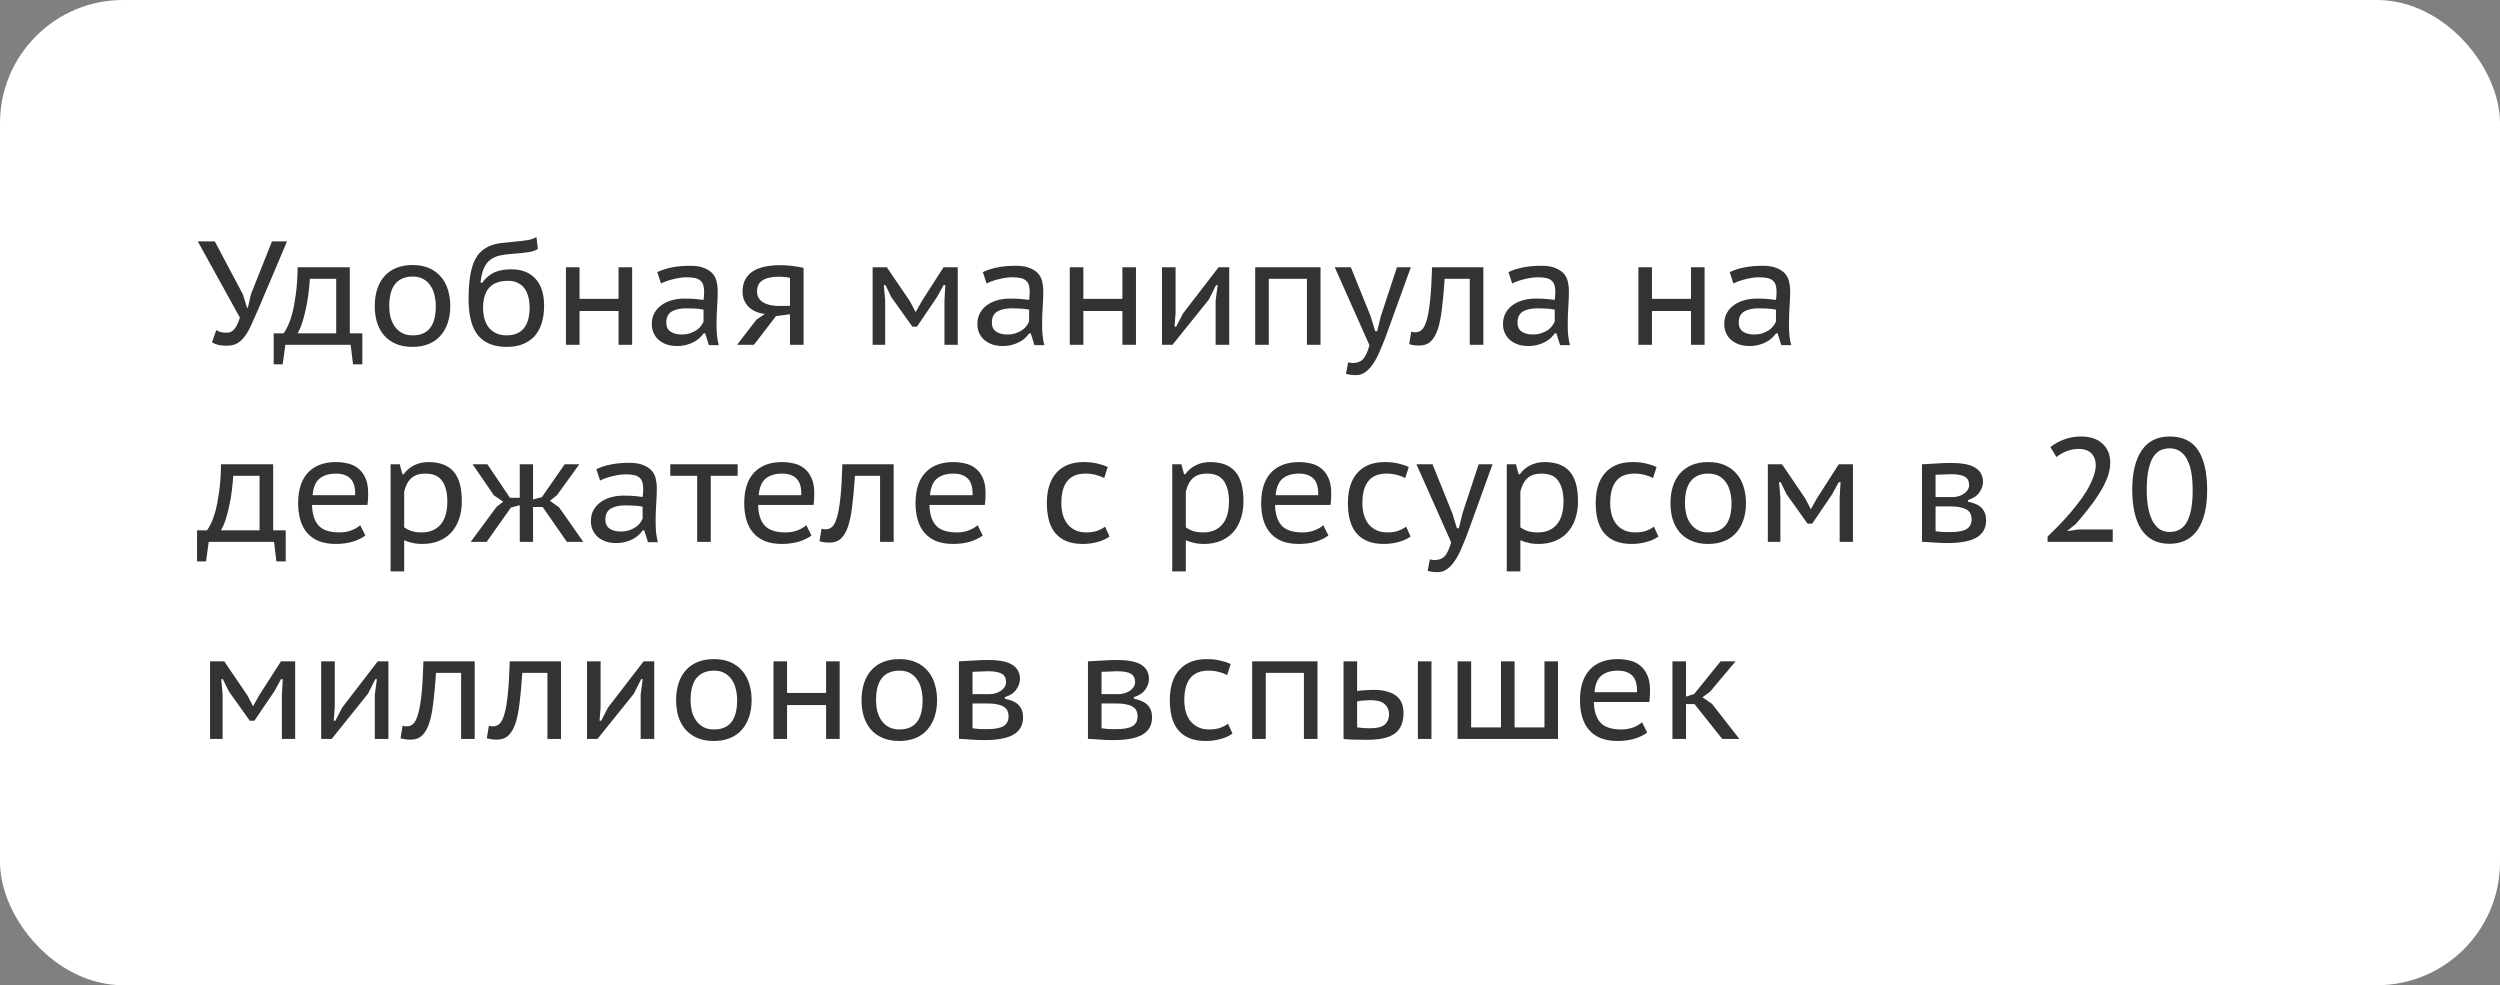 <?xml version="1.0" encoding="UTF-8"?> <svg xmlns="http://www.w3.org/2000/svg" width="203" height="80" viewBox="0 0 203 80" fill="none"><rect x="0" y="0" width="203" height="80" fill="#808080" stroke="none"/> <rect width="203" height="80" rx="10" fill="white"></rect> <path d="M19.732 23.92L20.056 24.988H20.128L20.38 23.884L22.084 19.6H23.308L20.956 25.144C20.724 25.68 20.52 26.136 20.344 26.512C20.168 26.88 19.984 27.18 19.792 27.412C19.608 27.644 19.408 27.812 19.192 27.916C18.976 28.02 18.712 28.072 18.4 28.072C18.112 28.072 17.88 28.048 17.704 28C17.536 27.96 17.372 27.892 17.212 27.796L17.56 26.812C17.728 26.908 17.884 26.968 18.028 26.992C18.18 27.008 18.32 27.016 18.448 27.016C18.68 27.016 18.876 26.916 19.036 26.716C19.204 26.508 19.352 26.2 19.48 25.792L16.06 19.6H17.44L19.732 23.92ZM29.423 29.584H28.667L28.475 28H23.171L22.955 29.584H22.223V27.064H23.027C23.107 26.968 23.207 26.8 23.327 26.56C23.455 26.32 23.579 25.988 23.699 25.564C23.819 25.132 23.923 24.6 24.011 23.968C24.107 23.336 24.159 22.58 24.167 21.7H28.403V27.064H29.423V29.584ZM27.299 27.064V22.636H25.163C25.139 22.996 25.103 23.38 25.055 23.788C25.007 24.196 24.939 24.6 24.851 25C24.771 25.392 24.675 25.768 24.563 26.128C24.451 26.488 24.319 26.8 24.167 27.064H27.299ZM30.431 24.856C30.431 24.336 30.499 23.872 30.635 23.464C30.771 23.048 30.971 22.696 31.235 22.408C31.499 22.12 31.819 21.9 32.195 21.748C32.579 21.596 33.015 21.52 33.503 21.52C34.015 21.52 34.463 21.604 34.847 21.772C35.231 21.94 35.551 22.176 35.807 22.48C36.063 22.776 36.251 23.128 36.371 23.536C36.499 23.936 36.563 24.376 36.563 24.856C36.563 25.368 36.491 25.828 36.347 26.236C36.211 26.644 36.011 26.992 35.747 27.28C35.491 27.568 35.171 27.788 34.787 27.94C34.411 28.092 33.983 28.168 33.503 28.168C32.975 28.168 32.519 28.084 32.135 27.916C31.751 27.748 31.431 27.516 31.175 27.22C30.927 26.924 30.739 26.576 30.611 26.176C30.491 25.768 30.431 25.328 30.431 24.856ZM31.607 24.856C31.607 25.152 31.639 25.444 31.703 25.732C31.775 26.012 31.887 26.264 32.039 26.488C32.191 26.712 32.387 26.892 32.627 27.028C32.867 27.164 33.163 27.232 33.515 27.232C34.763 27.232 35.387 26.44 35.387 24.856C35.387 24.544 35.351 24.244 35.279 23.956C35.215 23.668 35.107 23.416 34.955 23.2C34.811 22.976 34.619 22.796 34.379 22.66C34.139 22.524 33.851 22.456 33.515 22.456C32.891 22.456 32.415 22.656 32.087 23.056C31.767 23.448 31.607 24.048 31.607 24.856ZM39.141 22.972C39.437 22.572 39.769 22.288 40.137 22.12C40.513 21.952 40.973 21.868 41.517 21.868C42.357 21.868 43.009 22.12 43.473 22.624C43.945 23.128 44.181 23.864 44.181 24.832C44.181 25.384 44.109 25.872 43.965 26.296C43.829 26.712 43.629 27.06 43.365 27.34C43.101 27.612 42.781 27.82 42.405 27.964C42.029 28.1 41.605 28.168 41.133 28.168C40.109 28.168 39.337 27.856 38.817 27.232C38.305 26.608 38.049 25.628 38.049 24.292C38.049 23.572 38.089 22.96 38.169 22.456C38.249 21.952 38.365 21.532 38.517 21.196C38.677 20.86 38.865 20.596 39.081 20.404C39.305 20.204 39.553 20.052 39.825 19.948C40.097 19.844 40.393 19.772 40.713 19.732C41.041 19.692 41.389 19.656 41.757 19.624C42.221 19.584 42.593 19.54 42.873 19.492C43.153 19.444 43.381 19.36 43.557 19.24L43.677 20.212C43.493 20.332 43.245 20.42 42.933 20.476C42.629 20.524 42.201 20.568 41.649 20.608C41.265 20.632 40.921 20.676 40.617 20.74C40.321 20.804 40.061 20.916 39.837 21.076C39.613 21.236 39.433 21.468 39.297 21.772C39.161 22.068 39.069 22.46 39.021 22.948L39.141 22.972ZM39.225 25C39.225 25.304 39.261 25.592 39.333 25.864C39.405 26.128 39.517 26.364 39.669 26.572C39.829 26.772 40.029 26.932 40.269 27.052C40.509 27.172 40.793 27.232 41.121 27.232C42.377 27.232 43.005 26.468 43.005 24.94C43.005 24.636 42.969 24.356 42.897 24.1C42.833 23.836 42.729 23.608 42.585 23.416C42.449 23.224 42.269 23.076 42.045 22.972C41.829 22.86 41.573 22.804 41.277 22.804C40.557 22.804 40.033 22.996 39.705 23.38C39.385 23.756 39.225 24.296 39.225 25ZM50.226 25.252H47.058V28H45.954V21.7H47.058V24.268H50.226V21.7H51.33V28H50.226V25.252ZM53.371 22.096C54.091 21.752 54.983 21.58 56.047 21.58C56.527 21.58 56.911 21.644 57.199 21.772C57.495 21.892 57.723 22.048 57.883 22.24C58.043 22.432 58.147 22.648 58.195 22.888C58.251 23.12 58.279 23.352 58.279 23.584C58.279 24.024 58.263 24.468 58.231 24.916C58.199 25.356 58.183 25.836 58.183 26.356C58.183 26.66 58.195 26.956 58.219 27.244C58.251 27.524 58.299 27.784 58.363 28.024H57.559L57.259 27.064H57.139C57.051 27.184 56.943 27.308 56.815 27.436C56.687 27.556 56.535 27.664 56.359 27.76C56.183 27.856 55.979 27.936 55.747 28C55.523 28.064 55.263 28.096 54.967 28.096C54.671 28.096 54.399 28.056 54.151 27.976C53.903 27.888 53.687 27.768 53.503 27.616C53.327 27.464 53.187 27.28 53.083 27.064C52.979 26.84 52.927 26.592 52.927 26.32C52.927 25.96 53.003 25.648 53.155 25.384C53.315 25.12 53.519 24.904 53.767 24.736C54.015 24.568 54.295 24.444 54.607 24.364C54.927 24.284 55.243 24.244 55.555 24.244C55.803 24.244 56.011 24.248 56.179 24.256C56.355 24.264 56.499 24.276 56.611 24.292C56.731 24.3 56.831 24.312 56.911 24.328C56.991 24.336 57.063 24.344 57.127 24.352C57.143 24.232 57.155 24.128 57.163 24.04C57.171 23.952 57.175 23.84 57.175 23.704C57.175 23.48 57.151 23.292 57.103 23.14C57.055 22.988 56.975 22.868 56.863 22.78C56.759 22.684 56.615 22.616 56.431 22.576C56.247 22.536 56.023 22.516 55.759 22.516C55.607 22.516 55.439 22.528 55.255 22.552C55.071 22.576 54.887 22.612 54.703 22.66C54.519 22.7 54.335 22.752 54.151 22.816C53.975 22.88 53.815 22.948 53.671 23.02L53.371 22.096ZM57.127 25.144C57.063 25.136 56.995 25.124 56.923 25.108C56.851 25.092 56.759 25.08 56.647 25.072C56.543 25.064 56.415 25.056 56.263 25.048C56.119 25.04 55.939 25.036 55.723 25.036C55.227 25.036 54.831 25.124 54.535 25.3C54.247 25.476 54.103 25.776 54.103 26.2C54.103 26.52 54.215 26.76 54.439 26.92C54.671 27.08 54.967 27.16 55.327 27.16C55.591 27.16 55.823 27.128 56.023 27.064C56.231 26.992 56.407 26.908 56.551 26.812C56.703 26.708 56.823 26.596 56.911 26.476C57.007 26.348 57.079 26.224 57.127 26.104V25.144ZM64.147 25.516L63.007 25.672L61.219 28H59.851L61.435 25.936V25.948L62.107 25.492C61.547 25.428 61.103 25.232 60.775 24.904C60.455 24.568 60.295 24.16 60.295 23.68C60.295 23.304 60.367 22.98 60.511 22.708C60.655 22.436 60.859 22.212 61.123 22.036C61.395 21.86 61.719 21.732 62.095 21.652C62.479 21.572 62.907 21.532 63.379 21.532C63.683 21.532 63.999 21.552 64.327 21.592C64.663 21.632 64.971 21.684 65.251 21.748V28H64.147V25.516ZM64.147 24.832V22.564C64.019 22.524 63.871 22.5 63.703 22.492C63.543 22.476 63.403 22.468 63.283 22.468C62.683 22.468 62.231 22.564 61.927 22.756C61.623 22.948 61.471 23.252 61.471 23.668C61.471 24.068 61.647 24.368 61.999 24.568C62.359 24.768 62.827 24.86 63.403 24.844L64.147 24.832ZM76.689 24.436L76.761 23.152H76.617L76.077 24.136L74.457 26.524H74.085L72.381 24.136L71.901 23.152H71.769L71.877 24.424V28H70.857V21.7H72.009L73.893 24.472L74.349 25.348L74.853 24.448L76.617 21.7H77.769V28H76.689V24.436ZM79.808 22.096C80.528 21.752 81.42 21.58 82.484 21.58C82.964 21.58 83.348 21.644 83.636 21.772C83.932 21.892 84.16 22.048 84.32 22.24C84.48 22.432 84.584 22.648 84.632 22.888C84.688 23.12 84.716 23.352 84.716 23.584C84.716 24.024 84.7 24.468 84.668 24.916C84.636 25.356 84.62 25.836 84.62 26.356C84.62 26.66 84.632 26.956 84.656 27.244C84.688 27.524 84.736 27.784 84.8 28.024H83.996L83.696 27.064H83.576C83.488 27.184 83.38 27.308 83.252 27.436C83.124 27.556 82.972 27.664 82.796 27.76C82.62 27.856 82.416 27.936 82.184 28C81.96 28.064 81.7 28.096 81.404 28.096C81.108 28.096 80.836 28.056 80.588 27.976C80.34 27.888 80.124 27.768 79.94 27.616C79.764 27.464 79.624 27.28 79.52 27.064C79.416 26.84 79.364 26.592 79.364 26.32C79.364 25.96 79.44 25.648 79.592 25.384C79.752 25.12 79.956 24.904 80.204 24.736C80.452 24.568 80.732 24.444 81.044 24.364C81.364 24.284 81.68 24.244 81.992 24.244C82.24 24.244 82.448 24.248 82.616 24.256C82.792 24.264 82.936 24.276 83.048 24.292C83.168 24.3 83.268 24.312 83.348 24.328C83.428 24.336 83.5 24.344 83.564 24.352C83.58 24.232 83.592 24.128 83.6 24.04C83.608 23.952 83.612 23.84 83.612 23.704C83.612 23.48 83.588 23.292 83.54 23.14C83.492 22.988 83.412 22.868 83.3 22.78C83.196 22.684 83.052 22.616 82.868 22.576C82.684 22.536 82.46 22.516 82.196 22.516C82.044 22.516 81.876 22.528 81.692 22.552C81.508 22.576 81.324 22.612 81.14 22.66C80.956 22.7 80.772 22.752 80.588 22.816C80.412 22.88 80.252 22.948 80.108 23.02L79.808 22.096ZM83.564 25.144C83.5 25.136 83.432 25.124 83.36 25.108C83.288 25.092 83.196 25.08 83.084 25.072C82.98 25.064 82.852 25.056 82.7 25.048C82.556 25.04 82.376 25.036 82.16 25.036C81.664 25.036 81.268 25.124 80.972 25.3C80.684 25.476 80.54 25.776 80.54 26.2C80.54 26.52 80.652 26.76 80.876 26.92C81.108 27.08 81.404 27.16 81.764 27.16C82.028 27.16 82.26 27.128 82.46 27.064C82.668 26.992 82.844 26.908 82.988 26.812C83.14 26.708 83.26 26.596 83.348 26.476C83.444 26.348 83.516 26.224 83.564 26.104V25.144ZM91.137 25.252H87.969V28H86.865V21.7H87.969V24.268H91.137V21.7H92.241V28H91.137V25.252ZM98.709 24.4L98.877 23.152H98.745L98.157 24.328L95.205 28H94.353V21.7H95.457V25.42L95.373 26.524H95.505L96.057 25.456L98.949 21.7H99.813V28H98.709V24.4ZM106.123 22.636H103.027V28H101.923V21.7H107.227V28H106.123V22.636ZM111.297 25.684L111.669 26.896H111.825L112.125 25.672L113.433 21.7H114.561L112.497 27.4C112.345 27.792 112.189 28.172 112.029 28.54C111.877 28.908 111.705 29.232 111.513 29.512C111.329 29.8 111.121 30.028 110.889 30.196C110.665 30.372 110.405 30.46 110.109 30.46C109.789 30.46 109.517 30.424 109.293 30.352L109.473 29.416C109.593 29.456 109.713 29.476 109.833 29.476C109.993 29.476 110.137 29.456 110.265 29.416C110.401 29.376 110.525 29.304 110.637 29.2C110.749 29.096 110.849 28.948 110.937 28.756C111.033 28.572 111.121 28.332 111.201 28.036L108.381 21.7H109.689L111.297 25.684ZM119.344 22.636H117.304L117.28 22.996C117.224 23.788 117.156 24.5 117.076 25.132C117.004 25.756 116.896 26.288 116.752 26.728C116.608 27.16 116.416 27.492 116.176 27.724C115.936 27.948 115.624 28.06 115.24 28.06C115.064 28.06 114.908 28.048 114.772 28.024C114.636 28.008 114.52 27.98 114.424 27.94L114.592 26.932C114.696 26.964 114.812 26.98 114.94 26.98C115.132 26.98 115.304 26.912 115.456 26.776C115.608 26.632 115.74 26.368 115.852 25.984C115.964 25.6 116.056 25.064 116.128 24.376C116.2 23.688 116.252 22.796 116.284 21.7H120.448V28H119.344V22.636ZM122.488 22.096C123.208 21.752 124.1 21.58 125.164 21.58C125.644 21.58 126.028 21.644 126.316 21.772C126.612 21.892 126.84 22.048 127 22.24C127.16 22.432 127.264 22.648 127.312 22.888C127.368 23.12 127.396 23.352 127.396 23.584C127.396 24.024 127.38 24.468 127.348 24.916C127.316 25.356 127.3 25.836 127.3 26.356C127.3 26.66 127.312 26.956 127.336 27.244C127.368 27.524 127.416 27.784 127.48 28.024H126.676L126.376 27.064H126.256C126.168 27.184 126.06 27.308 125.932 27.436C125.804 27.556 125.652 27.664 125.476 27.76C125.3 27.856 125.096 27.936 124.864 28C124.64 28.064 124.38 28.096 124.084 28.096C123.788 28.096 123.516 28.056 123.268 27.976C123.02 27.888 122.804 27.768 122.62 27.616C122.444 27.464 122.304 27.28 122.2 27.064C122.096 26.84 122.044 26.592 122.044 26.32C122.044 25.96 122.12 25.648 122.272 25.384C122.432 25.12 122.636 24.904 122.884 24.736C123.132 24.568 123.412 24.444 123.724 24.364C124.044 24.284 124.36 24.244 124.672 24.244C124.92 24.244 125.128 24.248 125.296 24.256C125.472 24.264 125.616 24.276 125.728 24.292C125.848 24.3 125.948 24.312 126.028 24.328C126.108 24.336 126.18 24.344 126.244 24.352C126.26 24.232 126.272 24.128 126.28 24.04C126.288 23.952 126.292 23.84 126.292 23.704C126.292 23.48 126.268 23.292 126.22 23.14C126.172 22.988 126.092 22.868 125.98 22.78C125.876 22.684 125.732 22.616 125.548 22.576C125.364 22.536 125.14 22.516 124.876 22.516C124.724 22.516 124.556 22.528 124.372 22.552C124.188 22.576 124.004 22.612 123.82 22.66C123.636 22.7 123.452 22.752 123.268 22.816C123.092 22.88 122.932 22.948 122.788 23.02L122.488 22.096ZM126.244 25.144C126.18 25.136 126.112 25.124 126.04 25.108C125.968 25.092 125.876 25.08 125.764 25.072C125.66 25.064 125.532 25.056 125.38 25.048C125.236 25.04 125.056 25.036 124.84 25.036C124.344 25.036 123.948 25.124 123.652 25.3C123.364 25.476 123.22 25.776 123.22 26.2C123.22 26.52 123.332 26.76 123.556 26.92C123.788 27.08 124.084 27.16 124.444 27.16C124.708 27.16 124.94 27.128 125.14 27.064C125.348 26.992 125.524 26.908 125.668 26.812C125.82 26.708 125.94 26.596 126.028 26.476C126.124 26.348 126.196 26.224 126.244 26.104V25.144ZM137.308 25.252H134.14V28H133.036V21.7H134.14V24.268H137.308V21.7H138.412V28H137.308V25.252ZM140.453 22.096C141.173 21.752 142.065 21.58 143.129 21.58C143.609 21.58 143.993 21.644 144.281 21.772C144.577 21.892 144.805 22.048 144.965 22.24C145.125 22.432 145.229 22.648 145.277 22.888C145.333 23.12 145.361 23.352 145.361 23.584C145.361 24.024 145.345 24.468 145.313 24.916C145.281 25.356 145.265 25.836 145.265 26.356C145.265 26.66 145.277 26.956 145.301 27.244C145.333 27.524 145.381 27.784 145.445 28.024H144.641L144.341 27.064H144.221C144.133 27.184 144.025 27.308 143.897 27.436C143.769 27.556 143.617 27.664 143.441 27.76C143.265 27.856 143.061 27.936 142.829 28C142.605 28.064 142.345 28.096 142.049 28.096C141.753 28.096 141.481 28.056 141.233 27.976C140.985 27.888 140.769 27.768 140.585 27.616C140.409 27.464 140.269 27.28 140.165 27.064C140.061 26.84 140.009 26.592 140.009 26.32C140.009 25.96 140.085 25.648 140.237 25.384C140.397 25.12 140.601 24.904 140.849 24.736C141.097 24.568 141.377 24.444 141.689 24.364C142.009 24.284 142.325 24.244 142.637 24.244C142.885 24.244 143.093 24.248 143.261 24.256C143.437 24.264 143.581 24.276 143.693 24.292C143.813 24.3 143.913 24.312 143.993 24.328C144.073 24.336 144.145 24.344 144.209 24.352C144.225 24.232 144.237 24.128 144.245 24.04C144.253 23.952 144.257 23.84 144.257 23.704C144.257 23.48 144.233 23.292 144.185 23.14C144.137 22.988 144.057 22.868 143.945 22.78C143.841 22.684 143.697 22.616 143.513 22.576C143.329 22.536 143.105 22.516 142.841 22.516C142.689 22.516 142.521 22.528 142.337 22.552C142.153 22.576 141.969 22.612 141.785 22.66C141.601 22.7 141.417 22.752 141.233 22.816C141.057 22.88 140.897 22.948 140.753 23.02L140.453 22.096ZM144.209 25.144C144.145 25.136 144.077 25.124 144.005 25.108C143.933 25.092 143.841 25.08 143.729 25.072C143.625 25.064 143.497 25.056 143.345 25.048C143.201 25.04 143.021 25.036 142.805 25.036C142.309 25.036 141.913 25.124 141.617 25.3C141.329 25.476 141.185 25.776 141.185 26.2C141.185 26.52 141.297 26.76 141.521 26.92C141.753 27.08 142.049 27.16 142.409 27.16C142.673 27.16 142.905 27.128 143.105 27.064C143.313 26.992 143.489 26.908 143.633 26.812C143.785 26.708 143.905 26.596 143.993 26.476C144.089 26.348 144.161 26.224 144.209 26.104V25.144ZM23.2 45.584H22.444L22.252 44H16.948L16.732 45.584H16V43.064H16.804C16.884 42.968 16.984 42.8 17.104 42.56C17.232 42.32 17.356 41.988 17.476 41.564C17.596 41.132 17.7 40.6 17.788 39.968C17.884 39.336 17.936 38.58 17.944 37.7H22.18V43.064H23.2V45.584ZM21.076 43.064V38.636H18.94C18.916 38.996 18.88 39.38 18.832 39.788C18.784 40.196 18.716 40.6 18.628 41C18.548 41.392 18.452 41.768 18.34 42.128C18.228 42.488 18.096 42.8 17.944 43.064H21.076ZM29.668 43.484C29.388 43.692 29.04 43.86 28.624 43.988C28.208 44.108 27.756 44.168 27.268 44.168C26.74 44.168 26.28 44.092 25.888 43.94C25.504 43.78 25.188 43.556 24.94 43.268C24.692 42.98 24.508 42.632 24.388 42.224C24.268 41.816 24.208 41.36 24.208 40.856C24.208 39.776 24.472 38.952 25 38.384C25.536 37.808 26.296 37.52 27.28 37.52C27.592 37.52 27.904 37.556 28.216 37.628C28.528 37.692 28.808 37.82 29.056 38.012C29.304 38.196 29.504 38.452 29.656 38.78C29.816 39.108 29.896 39.536 29.896 40.064C29.896 40.192 29.892 40.34 29.884 40.508C29.876 40.676 29.86 40.84 29.836 41H25.336C25.352 41.736 25.528 42.292 25.864 42.668C26.2 43.044 26.772 43.232 27.58 43.232C27.916 43.232 28.236 43.176 28.54 43.064C28.844 42.944 29.08 42.804 29.248 42.644L29.668 43.484ZM28.84 40.208C28.856 39.568 28.724 39.116 28.444 38.852C28.172 38.588 27.788 38.456 27.292 38.456C26.732 38.456 26.288 38.588 25.96 38.852C25.632 39.116 25.44 39.568 25.384 40.208H28.84ZM31.716 37.7H32.46L32.676 38.504H32.784C33 38.192 33.28 37.952 33.624 37.784C33.968 37.608 34.356 37.52 34.788 37.52C35.7 37.52 36.38 37.776 36.828 38.288C37.276 38.792 37.5 39.6 37.5 40.712C37.5 41.24 37.424 41.72 37.272 42.152C37.128 42.576 36.916 42.94 36.636 43.244C36.364 43.54 36.028 43.768 35.628 43.928C35.236 44.088 34.796 44.168 34.308 44.168C34.148 44.168 34 44.16 33.864 44.144C33.736 44.136 33.616 44.116 33.504 44.084C33.392 44.06 33.28 44.032 33.168 44C33.056 43.96 32.94 43.916 32.82 43.868V46.4H31.716V37.7ZM34.536 38.456C34.056 38.456 33.68 38.576 33.408 38.816C33.136 39.056 32.94 39.424 32.82 39.92V42.824C33.004 42.952 33.204 43.052 33.42 43.124C33.636 43.196 33.912 43.232 34.248 43.232C34.896 43.232 35.404 43.02 35.772 42.596C36.14 42.172 36.324 41.54 36.324 40.7C36.324 40.02 36.188 39.476 35.916 39.068C35.644 38.66 35.184 38.456 34.536 38.456ZM41.484 41.216L39.516 44H38.22L40.32 41.156L40.86 40.736L40.104 40.22L38.376 37.7H39.576L41.412 40.424H42.204V37.7H43.284V40.556L44.004 40.364L45.852 37.7H47.04L45.228 40.208L44.652 40.664L45.396 41.192L47.364 44H46.032L44.064 41.168H43.284V44H42.204V41.024L41.484 41.216ZM48.425 38.096C49.145 37.752 50.037 37.58 51.101 37.58C51.581 37.58 51.965 37.644 52.253 37.772C52.549 37.892 52.777 38.048 52.937 38.24C53.097 38.432 53.201 38.648 53.249 38.888C53.305 39.12 53.333 39.352 53.333 39.584C53.333 40.024 53.317 40.468 53.285 40.916C53.253 41.356 53.237 41.836 53.237 42.356C53.237 42.66 53.249 42.956 53.273 43.244C53.305 43.524 53.353 43.784 53.417 44.024H52.613L52.313 43.064H52.193C52.105 43.184 51.997 43.308 51.869 43.436C51.741 43.556 51.589 43.664 51.413 43.76C51.237 43.856 51.033 43.936 50.801 44C50.577 44.064 50.317 44.096 50.021 44.096C49.725 44.096 49.453 44.056 49.205 43.976C48.957 43.888 48.741 43.768 48.557 43.616C48.381 43.464 48.241 43.28 48.137 43.064C48.033 42.84 47.981 42.592 47.981 42.32C47.981 41.96 48.057 41.648 48.209 41.384C48.369 41.12 48.573 40.904 48.821 40.736C49.069 40.568 49.349 40.444 49.661 40.364C49.981 40.284 50.297 40.244 50.609 40.244C50.857 40.244 51.065 40.248 51.233 40.256C51.409 40.264 51.553 40.276 51.665 40.292C51.785 40.3 51.885 40.312 51.965 40.328C52.045 40.336 52.117 40.344 52.181 40.352C52.197 40.232 52.209 40.128 52.217 40.04C52.225 39.952 52.229 39.84 52.229 39.704C52.229 39.48 52.205 39.292 52.157 39.14C52.109 38.988 52.029 38.868 51.917 38.78C51.813 38.684 51.669 38.616 51.485 38.576C51.301 38.536 51.077 38.516 50.813 38.516C50.661 38.516 50.493 38.528 50.309 38.552C50.125 38.576 49.941 38.612 49.757 38.66C49.573 38.7 49.389 38.752 49.205 38.816C49.029 38.88 48.869 38.948 48.725 39.02L48.425 38.096ZM52.181 41.144C52.117 41.136 52.049 41.124 51.977 41.108C51.905 41.092 51.813 41.08 51.701 41.072C51.597 41.064 51.469 41.056 51.317 41.048C51.173 41.04 50.993 41.036 50.777 41.036C50.281 41.036 49.885 41.124 49.589 41.3C49.301 41.476 49.157 41.776 49.157 42.2C49.157 42.52 49.269 42.76 49.493 42.92C49.725 43.08 50.021 43.16 50.381 43.16C50.645 43.16 50.877 43.128 51.077 43.064C51.285 42.992 51.461 42.908 51.605 42.812C51.757 42.708 51.877 42.596 51.965 42.476C52.061 42.348 52.133 42.224 52.181 42.104V41.144ZM59.898 38.636H57.714V44H56.61V38.636H54.426V37.7H59.898V38.636ZM65.891 43.484C65.611 43.692 65.263 43.86 64.847 43.988C64.431 44.108 63.979 44.168 63.491 44.168C62.963 44.168 62.503 44.092 62.111 43.94C61.727 43.78 61.411 43.556 61.163 43.268C60.915 42.98 60.731 42.632 60.611 42.224C60.491 41.816 60.431 41.36 60.431 40.856C60.431 39.776 60.695 38.952 61.223 38.384C61.759 37.808 62.519 37.52 63.503 37.52C63.815 37.52 64.127 37.556 64.439 37.628C64.751 37.692 65.031 37.82 65.279 38.012C65.527 38.196 65.727 38.452 65.879 38.78C66.039 39.108 66.119 39.536 66.119 40.064C66.119 40.192 66.115 40.34 66.107 40.508C66.099 40.676 66.083 40.84 66.059 41H61.559C61.575 41.736 61.751 42.292 62.087 42.668C62.423 43.044 62.995 43.232 63.803 43.232C64.139 43.232 64.459 43.176 64.763 43.064C65.067 42.944 65.303 42.804 65.471 42.644L65.891 43.484ZM65.063 40.208C65.079 39.568 64.947 39.116 64.667 38.852C64.395 38.588 64.011 38.456 63.515 38.456C62.955 38.456 62.511 38.588 62.183 38.852C61.855 39.116 61.663 39.568 61.607 40.208H65.063ZM71.461 38.636H69.421L69.397 38.996C69.341 39.788 69.273 40.5 69.193 41.132C69.121 41.756 69.013 42.288 68.869 42.728C68.725 43.16 68.533 43.492 68.293 43.724C68.053 43.948 67.741 44.06 67.357 44.06C67.181 44.06 67.025 44.048 66.889 44.024C66.753 44.008 66.637 43.98 66.541 43.94L66.709 42.932C66.813 42.964 66.929 42.98 67.057 42.98C67.249 42.98 67.421 42.912 67.573 42.776C67.725 42.632 67.857 42.368 67.969 41.984C68.081 41.6 68.173 41.064 68.245 40.376C68.317 39.688 68.369 38.796 68.401 37.7H72.565V44H71.461V38.636ZM79.801 43.484C79.521 43.692 79.173 43.86 78.757 43.988C78.341 44.108 77.889 44.168 77.401 44.168C76.873 44.168 76.413 44.092 76.021 43.94C75.637 43.78 75.321 43.556 75.073 43.268C74.825 42.98 74.641 42.632 74.521 42.224C74.401 41.816 74.341 41.36 74.341 40.856C74.341 39.776 74.605 38.952 75.133 38.384C75.669 37.808 76.429 37.52 77.413 37.52C77.725 37.52 78.037 37.556 78.349 37.628C78.661 37.692 78.941 37.82 79.189 38.012C79.437 38.196 79.637 38.452 79.789 38.78C79.949 39.108 80.029 39.536 80.029 40.064C80.029 40.192 80.025 40.34 80.017 40.508C80.009 40.676 79.993 40.84 79.969 41H75.469C75.485 41.736 75.661 42.292 75.997 42.668C76.333 43.044 76.905 43.232 77.713 43.232C78.049 43.232 78.369 43.176 78.673 43.064C78.977 42.944 79.213 42.804 79.381 42.644L79.801 43.484ZM78.973 40.208C78.989 39.568 78.857 39.116 78.577 38.852C78.305 38.588 77.921 38.456 77.425 38.456C76.865 38.456 76.421 38.588 76.093 38.852C75.765 39.116 75.573 39.568 75.517 40.208H78.973ZM90.093 43.568C89.813 43.768 89.485 43.916 89.109 44.012C88.733 44.116 88.337 44.168 87.921 44.168C87.393 44.168 86.941 44.088 86.565 43.928C86.197 43.768 85.897 43.544 85.665 43.256C85.433 42.968 85.265 42.62 85.161 42.212C85.057 41.804 85.005 41.352 85.005 40.856C85.005 39.792 85.261 38.972 85.773 38.396C86.293 37.812 87.037 37.52 88.005 37.52C88.429 37.52 88.797 37.56 89.109 37.64C89.421 37.712 89.701 37.804 89.949 37.916L89.661 38.816C89.445 38.704 89.209 38.616 88.953 38.552C88.705 38.488 88.433 38.456 88.137 38.456C86.833 38.456 86.181 39.256 86.181 40.856C86.181 41.16 86.217 41.456 86.289 41.744C86.361 42.024 86.477 42.276 86.637 42.5C86.797 42.716 87.005 42.892 87.261 43.028C87.525 43.164 87.845 43.232 88.221 43.232C88.557 43.232 88.849 43.188 89.097 43.1C89.353 43.004 89.565 42.892 89.733 42.764L90.093 43.568ZM95.185 37.7H95.929L96.145 38.504H96.253C96.469 38.192 96.749 37.952 97.093 37.784C97.437 37.608 97.825 37.52 98.257 37.52C99.169 37.52 99.849 37.776 100.297 38.288C100.745 38.792 100.969 39.6 100.969 40.712C100.969 41.24 100.893 41.72 100.741 42.152C100.597 42.576 100.385 42.94 100.105 43.244C99.833 43.54 99.497 43.768 99.097 43.928C98.705 44.088 98.265 44.168 97.777 44.168C97.617 44.168 97.469 44.16 97.333 44.144C97.205 44.136 97.085 44.116 96.973 44.084C96.861 44.06 96.749 44.032 96.637 44C96.525 43.96 96.409 43.916 96.289 43.868V46.4H95.185V37.7ZM98.005 38.456C97.525 38.456 97.149 38.576 96.877 38.816C96.605 39.056 96.409 39.424 96.289 39.92V42.824C96.473 42.952 96.673 43.052 96.889 43.124C97.105 43.196 97.381 43.232 97.717 43.232C98.365 43.232 98.873 43.02 99.241 42.596C99.609 42.172 99.793 41.54 99.793 40.7C99.793 40.02 99.657 39.476 99.385 39.068C99.113 38.66 98.653 38.456 98.005 38.456ZM107.868 43.484C107.588 43.692 107.24 43.86 106.824 43.988C106.408 44.108 105.956 44.168 105.468 44.168C104.94 44.168 104.48 44.092 104.088 43.94C103.704 43.78 103.388 43.556 103.14 43.268C102.892 42.98 102.708 42.632 102.588 42.224C102.468 41.816 102.408 41.36 102.408 40.856C102.408 39.776 102.672 38.952 103.2 38.384C103.736 37.808 104.496 37.52 105.48 37.52C105.792 37.52 106.104 37.556 106.416 37.628C106.728 37.692 107.008 37.82 107.256 38.012C107.504 38.196 107.704 38.452 107.855 38.78C108.016 39.108 108.096 39.536 108.096 40.064C108.096 40.192 108.092 40.34 108.084 40.508C108.076 40.676 108.06 40.84 108.036 41H103.536C103.552 41.736 103.728 42.292 104.064 42.668C104.4 43.044 104.972 43.232 105.78 43.232C106.116 43.232 106.436 43.176 106.74 43.064C107.044 42.944 107.28 42.804 107.448 42.644L107.868 43.484ZM107.04 40.208C107.056 39.568 106.924 39.116 106.644 38.852C106.372 38.588 105.988 38.456 105.492 38.456C104.932 38.456 104.488 38.588 104.16 38.852C103.832 39.116 103.64 39.568 103.584 40.208H107.04ZM114.538 43.568C114.258 43.768 113.93 43.916 113.554 44.012C113.178 44.116 112.782 44.168 112.366 44.168C111.838 44.168 111.386 44.088 111.01 43.928C110.642 43.768 110.342 43.544 110.11 43.256C109.878 42.968 109.71 42.62 109.606 42.212C109.502 41.804 109.45 41.352 109.45 40.856C109.45 39.792 109.706 38.972 110.218 38.396C110.738 37.812 111.482 37.52 112.45 37.52C112.874 37.52 113.242 37.56 113.554 37.64C113.866 37.712 114.146 37.804 114.394 37.916L114.106 38.816C113.89 38.704 113.654 38.616 113.398 38.552C113.15 38.488 112.878 38.456 112.582 38.456C111.278 38.456 110.626 39.256 110.626 40.856C110.626 41.16 110.662 41.456 110.734 41.744C110.806 42.024 110.922 42.276 111.082 42.5C111.242 42.716 111.45 42.892 111.706 43.028C111.97 43.164 112.29 43.232 112.666 43.232C113.002 43.232 113.294 43.188 113.542 43.1C113.798 43.004 114.01 42.892 114.178 42.764L114.538 43.568ZM117.93 41.684L118.302 42.896H118.458L118.758 41.672L120.066 37.7H121.194L119.13 43.4C118.978 43.792 118.822 44.172 118.662 44.54C118.51 44.908 118.338 45.232 118.146 45.512C117.962 45.8 117.754 46.028 117.522 46.196C117.298 46.372 117.038 46.46 116.742 46.46C116.422 46.46 116.15 46.424 115.926 46.352L116.106 45.416C116.226 45.456 116.346 45.476 116.466 45.476C116.626 45.476 116.77 45.456 116.898 45.416C117.034 45.376 117.158 45.304 117.27 45.2C117.382 45.096 117.482 44.948 117.57 44.756C117.666 44.572 117.754 44.332 117.834 44.036L115.014 37.7H116.322L117.93 41.684ZM122.349 37.7H123.093L123.309 38.504H123.417C123.633 38.192 123.913 37.952 124.257 37.784C124.601 37.608 124.989 37.52 125.421 37.52C126.333 37.52 127.013 37.776 127.461 38.288C127.909 38.792 128.133 39.6 128.133 40.712C128.133 41.24 128.057 41.72 127.905 42.152C127.761 42.576 127.549 42.94 127.269 43.244C126.997 43.54 126.661 43.768 126.261 43.928C125.869 44.088 125.429 44.168 124.941 44.168C124.781 44.168 124.633 44.16 124.497 44.144C124.369 44.136 124.249 44.116 124.137 44.084C124.025 44.06 123.913 44.032 123.801 44C123.689 43.96 123.573 43.916 123.453 43.868V46.4H122.349V37.7ZM125.169 38.456C124.689 38.456 124.313 38.576 124.041 38.816C123.769 39.056 123.573 39.424 123.453 39.92V42.824C123.637 42.952 123.837 43.052 124.053 43.124C124.269 43.196 124.545 43.232 124.881 43.232C125.529 43.232 126.037 43.02 126.405 42.596C126.773 42.172 126.957 41.54 126.957 40.7C126.957 40.02 126.821 39.476 126.549 39.068C126.277 38.66 125.817 38.456 125.169 38.456ZM134.66 43.568C134.38 43.768 134.052 43.916 133.676 44.012C133.3 44.116 132.904 44.168 132.488 44.168C131.96 44.168 131.508 44.088 131.132 43.928C130.764 43.768 130.464 43.544 130.232 43.256C130 42.968 129.832 42.62 129.728 42.212C129.624 41.804 129.572 41.352 129.572 40.856C129.572 39.792 129.828 38.972 130.34 38.396C130.86 37.812 131.604 37.52 132.572 37.52C132.996 37.52 133.364 37.56 133.676 37.64C133.988 37.712 134.268 37.804 134.516 37.916L134.228 38.816C134.012 38.704 133.776 38.616 133.52 38.552C133.272 38.488 133 38.456 132.704 38.456C131.4 38.456 130.748 39.256 130.748 40.856C130.748 41.16 130.784 41.456 130.856 41.744C130.928 42.024 131.044 42.276 131.204 42.5C131.364 42.716 131.572 42.892 131.828 43.028C132.092 43.164 132.412 43.232 132.788 43.232C133.124 43.232 133.416 43.188 133.664 43.1C133.92 43.004 134.132 42.892 134.3 42.764L134.66 43.568ZM135.642 40.856C135.642 40.336 135.71 39.872 135.846 39.464C135.982 39.048 136.182 38.696 136.446 38.408C136.71 38.12 137.03 37.9 137.406 37.748C137.79 37.596 138.226 37.52 138.714 37.52C139.226 37.52 139.674 37.604 140.058 37.772C140.442 37.94 140.762 38.176 141.018 38.48C141.274 38.776 141.462 39.128 141.582 39.536C141.71 39.936 141.774 40.376 141.774 40.856C141.774 41.368 141.702 41.828 141.558 42.236C141.422 42.644 141.222 42.992 140.958 43.28C140.702 43.568 140.382 43.788 139.998 43.94C139.622 44.092 139.194 44.168 138.714 44.168C138.186 44.168 137.73 44.084 137.346 43.916C136.962 43.748 136.642 43.516 136.386 43.22C136.138 42.924 135.95 42.576 135.822 42.176C135.702 41.768 135.642 41.328 135.642 40.856ZM136.818 40.856C136.818 41.152 136.85 41.444 136.914 41.732C136.986 42.012 137.098 42.264 137.25 42.488C137.402 42.712 137.598 42.892 137.838 43.028C138.078 43.164 138.374 43.232 138.726 43.232C139.974 43.232 140.598 42.44 140.598 40.856C140.598 40.544 140.562 40.244 140.49 39.956C140.426 39.668 140.318 39.416 140.166 39.2C140.022 38.976 139.83 38.796 139.59 38.66C139.35 38.524 139.062 38.456 138.726 38.456C138.102 38.456 137.626 38.656 137.298 39.056C136.978 39.448 136.818 40.048 136.818 40.856ZM149.38 40.436L149.452 39.152H149.308L148.768 40.136L147.148 42.524H146.776L145.072 40.136L144.592 39.152H144.46L144.568 40.424V44H143.548V37.7H144.7L146.584 40.472L147.04 41.348L147.544 40.448L149.308 37.7H150.46V44H149.38V40.436ZM156.064 37.7L156.52 37.676C156.776 37.66 157.056 37.644 157.36 37.628C157.664 37.604 158.016 37.592 158.416 37.592C159.344 37.592 160.008 37.724 160.408 37.988C160.816 38.244 161.02 38.628 161.02 39.14C161.02 39.42 160.92 39.704 160.72 39.992C160.528 40.272 160.22 40.476 159.796 40.604V40.736C160.324 40.84 160.7 41.016 160.924 41.264C161.156 41.512 161.272 41.84 161.272 42.248C161.272 42.88 161.012 43.348 160.492 43.652C159.972 43.948 159.188 44.096 158.14 44.096C157.788 44.096 157.456 44.084 157.144 44.06C156.832 44.044 156.528 44.024 156.232 44C156.2 44 156.172 44 156.148 44C156.124 43.992 156.096 43.988 156.064 43.988V37.7ZM157.168 43.136C157.344 43.16 157.516 43.18 157.684 43.196C157.852 43.204 158.06 43.208 158.308 43.208C158.94 43.208 159.396 43.128 159.676 42.968C159.956 42.8 160.096 42.528 160.096 42.152C160.096 42 160.068 41.86 160.012 41.732C159.956 41.604 159.864 41.496 159.736 41.408C159.608 41.32 159.432 41.252 159.208 41.204C158.992 41.148 158.724 41.12 158.404 41.12H157.168V43.136ZM158.536 40.364C158.712 40.364 158.88 40.34 159.04 40.292C159.2 40.244 159.344 40.176 159.472 40.088C159.6 40 159.7 39.9 159.772 39.788C159.852 39.668 159.892 39.54 159.892 39.404C159.892 39.068 159.776 38.836 159.544 38.708C159.32 38.572 158.932 38.504 158.38 38.504C158.196 38.504 158.008 38.512 157.816 38.528C157.632 38.536 157.416 38.544 157.168 38.552V40.364H158.536ZM171.352 37.568C171.352 37.976 171.268 38.396 171.1 38.828C170.932 39.252 170.712 39.676 170.44 40.1C170.176 40.524 169.876 40.944 169.54 41.36C169.212 41.776 168.88 42.176 168.544 42.56L167.896 43.076V43.124L168.76 42.992H171.556V44H166.264V43.568C166.456 43.384 166.684 43.16 166.948 42.896C167.22 42.624 167.5 42.328 167.788 42.008C168.084 41.68 168.372 41.336 168.652 40.976C168.94 40.616 169.196 40.252 169.42 39.884C169.644 39.508 169.824 39.14 169.96 38.78C170.104 38.42 170.176 38.08 170.176 37.76C170.176 37.384 170.06 37.072 169.828 36.824C169.596 36.576 169.24 36.452 168.76 36.452C168.424 36.452 168.1 36.516 167.788 36.644C167.476 36.772 167.208 36.928 166.984 37.112L166.492 36.308C166.82 36.044 167.192 35.836 167.608 35.684C168.024 35.524 168.484 35.444 168.988 35.444C169.732 35.444 170.312 35.64 170.728 36.032C171.144 36.416 171.352 36.928 171.352 37.568ZM173.137 39.8C173.137 38.4 173.393 37.324 173.905 36.572C174.417 35.82 175.173 35.444 176.173 35.444C177.229 35.444 178.001 35.816 178.489 36.56C178.977 37.304 179.221 38.384 179.221 39.8C179.221 41.192 178.961 42.268 178.441 43.028C177.921 43.78 177.161 44.156 176.161 44.156C175.633 44.156 175.177 44.052 174.793 43.844C174.417 43.636 174.105 43.344 173.857 42.968C173.617 42.584 173.437 42.124 173.317 41.588C173.197 41.052 173.137 40.456 173.137 39.8ZM174.313 39.8C174.313 40.288 174.349 40.74 174.421 41.156C174.493 41.564 174.601 41.92 174.745 42.224C174.897 42.528 175.089 42.768 175.321 42.944C175.561 43.112 175.845 43.196 176.173 43.196C176.821 43.196 177.293 42.916 177.589 42.356C177.893 41.796 178.045 40.944 178.045 39.8C178.045 39.312 178.013 38.864 177.949 38.456C177.885 38.04 177.777 37.68 177.625 37.376C177.481 37.072 177.289 36.836 177.049 36.668C176.809 36.492 176.517 36.404 176.173 36.404C175.525 36.404 175.053 36.688 174.757 37.256C174.461 37.824 174.313 38.672 174.313 39.8ZM22.888 56.436L22.96 55.152H22.816L22.276 56.136L20.656 58.524H20.284L18.58 56.136L18.1 55.152H17.968L18.076 56.424V60H17.056V53.7H18.208L20.092 56.472L20.548 57.348L21.052 56.448L22.816 53.7H23.968V60H22.888V56.436ZM30.435 56.4L30.603 55.152H30.471L29.883 56.328L26.931 60H26.079V53.7H27.183V57.42L27.099 58.524H27.231L27.783 57.456L30.675 53.7H31.539V60H30.435V56.4ZM37.442 54.636H35.402L35.378 54.996C35.322 55.788 35.254 56.5 35.174 57.132C35.102 57.756 34.994 58.288 34.85 58.728C34.706 59.16 34.514 59.492 34.274 59.724C34.034 59.948 33.722 60.06 33.338 60.06C33.162 60.06 33.006 60.048 32.87 60.024C32.734 60.008 32.618 59.98 32.522 59.94L32.69 58.932C32.794 58.964 32.91 58.98 33.038 58.98C33.23 58.98 33.402 58.912 33.554 58.776C33.706 58.632 33.838 58.368 33.95 57.984C34.062 57.6 34.154 57.064 34.226 56.376C34.298 55.688 34.35 54.796 34.382 53.7H38.546V60H37.442V54.636ZM44.45 54.636H42.41L42.386 54.996C42.33 55.788 42.262 56.5 42.182 57.132C42.11 57.756 42.002 58.288 41.858 58.728C41.714 59.16 41.522 59.492 41.282 59.724C41.042 59.948 40.73 60.06 40.346 60.06C40.17 60.06 40.014 60.048 39.878 60.024C39.742 60.008 39.626 59.98 39.53 59.94L39.698 58.932C39.802 58.964 39.918 58.98 40.046 58.98C40.238 58.98 40.41 58.912 40.562 58.776C40.714 58.632 40.846 58.368 40.958 57.984C41.07 57.6 41.162 57.064 41.234 56.376C41.306 55.688 41.358 54.796 41.39 53.7H45.554V60H44.45V54.636ZM52.021 56.4L52.189 55.152H52.057L51.469 56.328L48.517 60H47.665V53.7H48.769V57.42L48.685 58.524H48.817L49.369 57.456L52.261 53.7H53.125V60H52.021V56.4ZM54.9 56.856C54.9 56.336 54.968 55.872 55.104 55.464C55.24 55.048 55.44 54.696 55.704 54.408C55.968 54.12 56.288 53.9 56.664 53.748C57.048 53.596 57.484 53.52 57.972 53.52C58.484 53.52 58.932 53.604 59.316 53.772C59.7 53.94 60.02 54.176 60.276 54.48C60.532 54.776 60.72 55.128 60.84 55.536C60.968 55.936 61.032 56.376 61.032 56.856C61.032 57.368 60.96 57.828 60.816 58.236C60.68 58.644 60.48 58.992 60.216 59.28C59.96 59.568 59.64 59.788 59.256 59.94C58.88 60.092 58.452 60.168 57.972 60.168C57.444 60.168 56.988 60.084 56.604 59.916C56.22 59.748 55.9 59.516 55.644 59.22C55.396 58.924 55.208 58.576 55.08 58.176C54.96 57.768 54.9 57.328 54.9 56.856ZM56.076 56.856C56.076 57.152 56.108 57.444 56.172 57.732C56.244 58.012 56.356 58.264 56.508 58.488C56.66 58.712 56.856 58.892 57.096 59.028C57.336 59.164 57.632 59.232 57.984 59.232C59.232 59.232 59.856 58.44 59.856 56.856C59.856 56.544 59.82 56.244 59.748 55.956C59.684 55.668 59.576 55.416 59.424 55.2C59.28 54.976 59.088 54.796 58.848 54.66C58.608 54.524 58.32 54.456 57.984 54.456C57.36 54.456 56.884 54.656 56.556 55.056C56.236 55.448 56.076 56.048 56.076 56.856ZM67.078 57.252H63.91V60H62.806V53.7H63.91V56.268H67.078V53.7H68.182V60H67.078V57.252ZM69.958 56.856C69.958 56.336 70.026 55.872 70.162 55.464C70.298 55.048 70.498 54.696 70.762 54.408C71.026 54.12 71.346 53.9 71.722 53.748C72.106 53.596 72.542 53.52 73.03 53.52C73.542 53.52 73.99 53.604 74.374 53.772C74.758 53.94 75.078 54.176 75.334 54.48C75.59 54.776 75.778 55.128 75.898 55.536C76.026 55.936 76.09 56.376 76.09 56.856C76.09 57.368 76.018 57.828 75.874 58.236C75.738 58.644 75.538 58.992 75.274 59.28C75.018 59.568 74.698 59.788 74.314 59.94C73.938 60.092 73.51 60.168 73.03 60.168C72.502 60.168 72.046 60.084 71.662 59.916C71.278 59.748 70.958 59.516 70.702 59.22C70.454 58.924 70.266 58.576 70.138 58.176C70.018 57.768 69.958 57.328 69.958 56.856ZM71.134 56.856C71.134 57.152 71.166 57.444 71.23 57.732C71.302 58.012 71.414 58.264 71.566 58.488C71.718 58.712 71.914 58.892 72.154 59.028C72.394 59.164 72.69 59.232 73.042 59.232C74.29 59.232 74.914 58.44 74.914 56.856C74.914 56.544 74.878 56.244 74.806 55.956C74.742 55.668 74.634 55.416 74.482 55.2C74.338 54.976 74.146 54.796 73.906 54.66C73.666 54.524 73.378 54.456 73.042 54.456C72.418 54.456 71.942 54.656 71.614 55.056C71.294 55.448 71.134 56.048 71.134 56.856ZM77.865 53.7L78.321 53.676C78.577 53.66 78.857 53.644 79.161 53.628C79.465 53.604 79.817 53.592 80.217 53.592C81.145 53.592 81.809 53.724 82.209 53.988C82.617 54.244 82.821 54.628 82.821 55.14C82.821 55.42 82.721 55.704 82.521 55.992C82.329 56.272 82.021 56.476 81.597 56.604V56.736C82.125 56.84 82.501 57.016 82.725 57.264C82.957 57.512 83.073 57.84 83.073 58.248C83.073 58.88 82.813 59.348 82.293 59.652C81.773 59.948 80.989 60.096 79.941 60.096C79.589 60.096 79.257 60.084 78.945 60.06C78.633 60.044 78.329 60.024 78.033 60C78.001 60 77.973 60 77.949 60C77.925 59.992 77.897 59.988 77.865 59.988V53.7ZM78.969 59.136C79.145 59.16 79.317 59.18 79.485 59.196C79.653 59.204 79.861 59.208 80.109 59.208C80.741 59.208 81.197 59.128 81.477 58.968C81.757 58.8 81.897 58.528 81.897 58.152C81.897 58 81.869 57.86 81.813 57.732C81.757 57.604 81.665 57.496 81.537 57.408C81.409 57.32 81.233 57.252 81.009 57.204C80.793 57.148 80.525 57.12 80.205 57.12H78.969V59.136ZM80.337 56.364C80.513 56.364 80.681 56.34 80.841 56.292C81.001 56.244 81.145 56.176 81.273 56.088C81.401 56 81.501 55.9 81.573 55.788C81.653 55.668 81.693 55.54 81.693 55.404C81.693 55.068 81.577 54.836 81.345 54.708C81.121 54.572 80.733 54.504 80.181 54.504C79.997 54.504 79.809 54.512 79.617 54.528C79.433 54.536 79.217 54.544 78.969 54.552V56.364H80.337ZM88.341 53.7L88.797 53.676C89.053 53.66 89.333 53.644 89.637 53.628C89.941 53.604 90.293 53.592 90.693 53.592C91.621 53.592 92.285 53.724 92.685 53.988C93.093 54.244 93.297 54.628 93.297 55.14C93.297 55.42 93.197 55.704 92.997 55.992C92.805 56.272 92.497 56.476 92.073 56.604V56.736C92.601 56.84 92.977 57.016 93.201 57.264C93.433 57.512 93.549 57.84 93.549 58.248C93.549 58.88 93.289 59.348 92.769 59.652C92.249 59.948 91.465 60.096 90.417 60.096C90.065 60.096 89.733 60.084 89.421 60.06C89.109 60.044 88.805 60.024 88.509 60C88.477 60 88.449 60 88.425 60C88.401 59.992 88.373 59.988 88.341 59.988V53.7ZM89.445 59.136C89.621 59.16 89.793 59.18 89.961 59.196C90.129 59.204 90.337 59.208 90.585 59.208C91.217 59.208 91.673 59.128 91.953 58.968C92.233 58.8 92.373 58.528 92.373 58.152C92.373 58 92.345 57.86 92.289 57.732C92.233 57.604 92.141 57.496 92.013 57.408C91.885 57.32 91.709 57.252 91.485 57.204C91.269 57.148 91.001 57.12 90.681 57.12H89.445V59.136ZM90.813 56.364C90.989 56.364 91.157 56.34 91.317 56.292C91.477 56.244 91.621 56.176 91.749 56.088C91.877 56 91.977 55.9 92.049 55.788C92.129 55.668 92.169 55.54 92.169 55.404C92.169 55.068 92.053 54.836 91.821 54.708C91.597 54.572 91.209 54.504 90.657 54.504C90.473 54.504 90.285 54.512 90.093 54.528C89.909 54.536 89.693 54.544 89.445 54.552V56.364H90.813ZM100.078 59.568C99.797 59.768 99.469 59.916 99.094 60.012C98.718 60.116 98.322 60.168 97.906 60.168C97.377 60.168 96.925 60.088 96.549 59.928C96.181 59.768 95.882 59.544 95.65 59.256C95.418 58.968 95.249 58.62 95.145 58.212C95.041 57.804 94.99 57.352 94.99 56.856C94.99 55.792 95.246 54.972 95.757 54.396C96.278 53.812 97.022 53.52 97.99 53.52C98.413 53.52 98.781 53.56 99.094 53.64C99.406 53.712 99.686 53.804 99.933 53.916L99.645 54.816C99.43 54.704 99.194 54.616 98.938 54.552C98.689 54.488 98.418 54.456 98.121 54.456C96.817 54.456 96.165 55.256 96.165 56.856C96.165 57.16 96.201 57.456 96.273 57.744C96.346 58.024 96.462 58.276 96.621 58.5C96.781 58.716 96.99 58.892 97.246 59.028C97.51 59.164 97.829 59.232 98.206 59.232C98.541 59.232 98.834 59.188 99.082 59.1C99.338 59.004 99.549 58.892 99.718 58.764L100.078 59.568ZM105.877 54.636H102.781V60H101.677V53.7H106.981V60H105.877V54.636ZM110.199 59.064C110.535 59.112 110.879 59.136 111.231 59.136C111.807 59.136 112.211 59.036 112.443 58.836C112.675 58.636 112.791 58.352 112.791 57.984C112.791 57.664 112.675 57.396 112.443 57.18C112.219 56.964 111.827 56.856 111.267 56.856C111.115 56.856 110.943 56.864 110.751 56.88C110.567 56.888 110.383 56.912 110.199 56.952V59.064ZM110.199 56.112C110.455 56.072 110.691 56.048 110.907 56.04C111.131 56.024 111.331 56.016 111.507 56.016C111.971 56.016 112.359 56.064 112.671 56.16C112.991 56.256 113.247 56.388 113.439 56.556C113.631 56.724 113.767 56.924 113.847 57.156C113.927 57.38 113.967 57.624 113.967 57.888C113.967 58.648 113.735 59.204 113.271 59.556C112.807 59.9 112.051 60.072 111.003 60.072C110.667 60.072 110.343 60.068 110.031 60.06C109.719 60.052 109.407 60.036 109.095 60.012V53.7H110.199V56.112ZM115.131 53.7H116.235V60H115.131V53.7ZM118.353 60V53.7H119.457V59.064H121.881V53.7H122.985V59.064H125.409V53.7H126.513V60H118.353ZM133.754 59.484C133.474 59.692 133.126 59.86 132.71 59.988C132.294 60.108 131.842 60.168 131.354 60.168C130.826 60.168 130.366 60.092 129.974 59.94C129.59 59.78 129.274 59.556 129.026 59.268C128.778 58.98 128.594 58.632 128.474 58.224C128.354 57.816 128.294 57.36 128.294 56.856C128.294 55.776 128.558 54.952 129.086 54.384C129.622 53.808 130.382 53.52 131.366 53.52C131.678 53.52 131.99 53.556 132.302 53.628C132.614 53.692 132.894 53.82 133.142 54.012C133.39 54.196 133.59 54.452 133.742 54.78C133.902 55.108 133.982 55.536 133.982 56.064C133.982 56.192 133.978 56.34 133.97 56.508C133.962 56.676 133.946 56.84 133.922 57H129.422C129.438 57.736 129.614 58.292 129.95 58.668C130.286 59.044 130.858 59.232 131.666 59.232C132.002 59.232 132.322 59.176 132.626 59.064C132.93 58.944 133.166 58.804 133.334 58.644L133.754 59.484ZM132.926 56.208C132.942 55.568 132.81 55.116 132.53 54.852C132.258 54.588 131.874 54.456 131.378 54.456C130.818 54.456 130.374 54.588 130.046 54.852C129.718 55.116 129.526 55.568 129.47 56.208H132.926ZM137.59 57.168H136.906V60H135.802V53.7H136.906V56.568L137.566 56.352L139.714 53.7H140.926L138.874 56.148H138.886L138.238 56.616L139.018 57.156L141.238 60H139.846L137.59 57.168Z" fill="#333333"></path> </svg> 